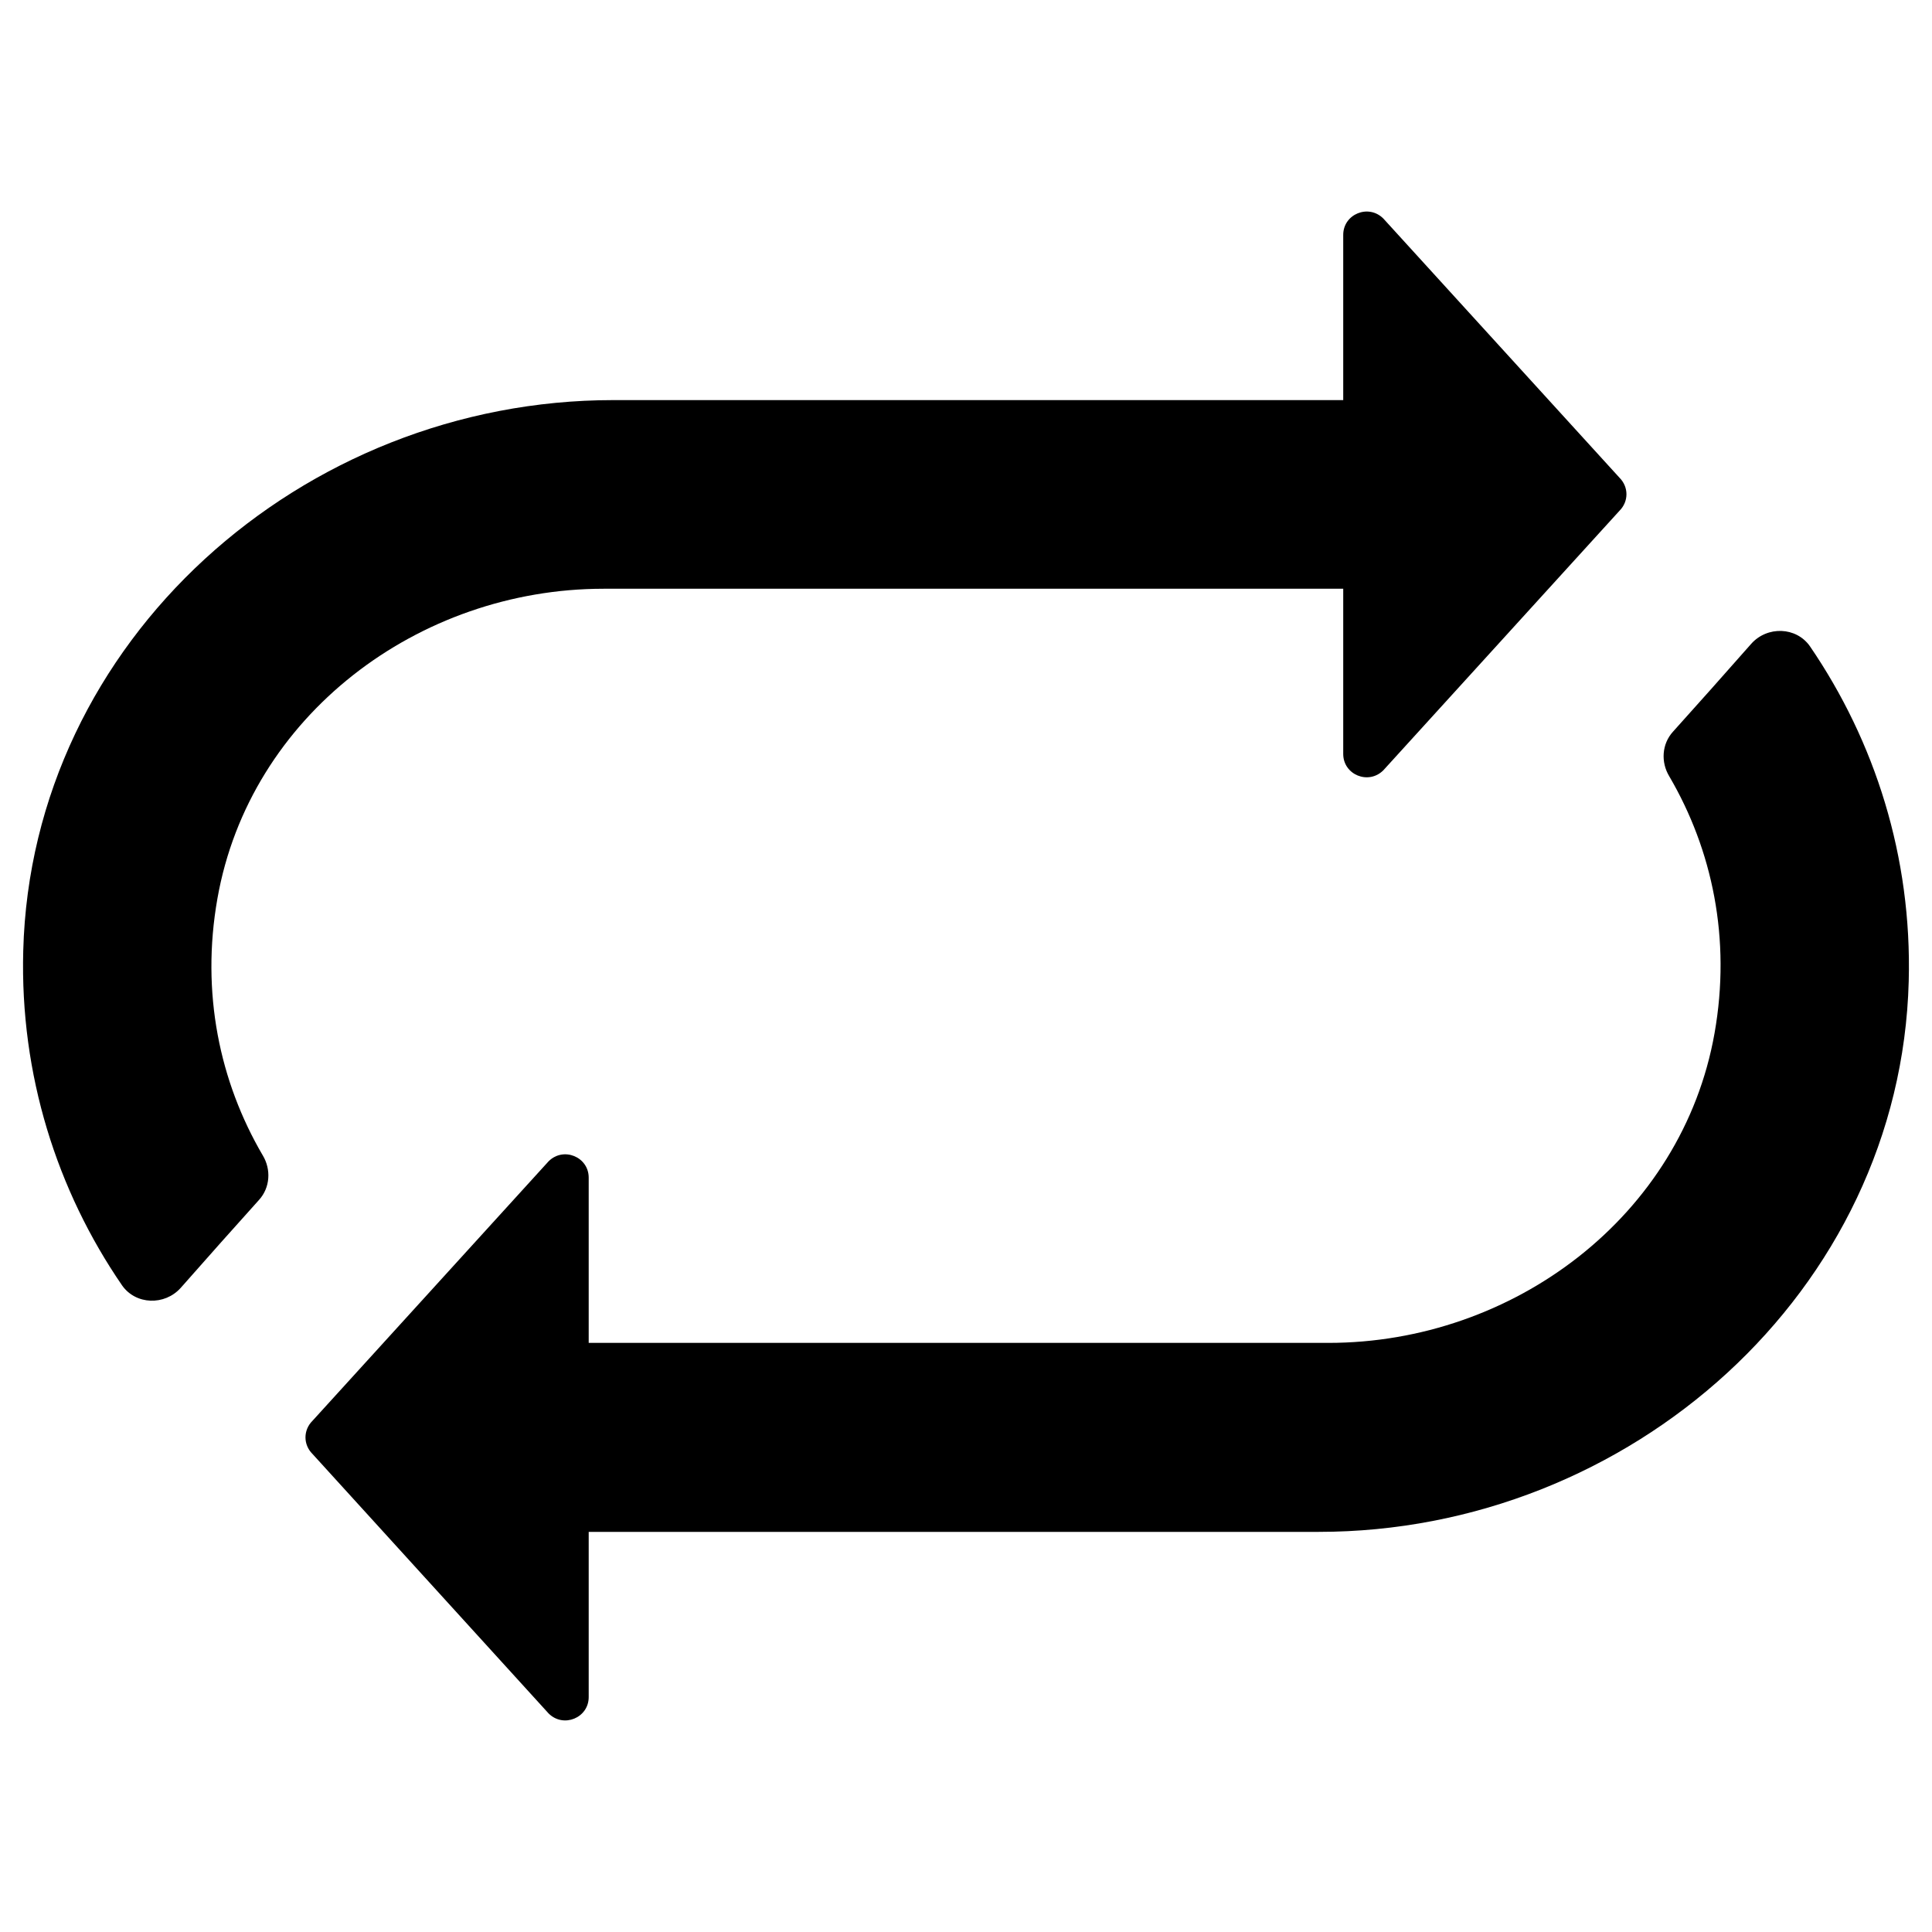 <?xml version="1.0" encoding="UTF-8"?>
<!-- Uploaded to: SVG Repo, www.svgrepo.com, Generator: SVG Repo Mixer Tools -->
<svg fill="#000000" width="800px" height="800px" version="1.1" viewBox="144 144 512 512" xmlns="http://www.w3.org/2000/svg">
 <g>
  <path d="m623.66 315.28c-3.641-5.215-11.316-5.41-15.547-0.688-6.496 7.379-15.254 17.219-20.762 23.32-2.953 3.246-3.246 8.07-0.984 11.809 11.414 19.484 16.434 43.098 12.004 68.094-8.562 48.414-53.234 82.066-102.34 82.066l-196.02-0.004v-43.789c0-5.512-6.691-8.266-10.629-4.328l-62.582 68.781c-2.461 2.461-2.461 6.297 0 8.758l62.582 68.781c3.938 3.938 10.629 1.18 10.629-4.328v-43.789h193.46c82.359 0 154.19-63.664 156.36-145.93 0.883-32.965-8.957-63.57-26.176-88.758z"/>
  <path d="m303.96 300.02h196.01v43.789c0 5.512 6.691 8.266 10.629 4.328l62.582-68.781c2.461-2.461 2.461-6.297 0-8.758l-62.582-68.684c-3.938-3.938-10.629-1.18-10.629 4.328v43.789h-193.45c-82.359 0-154.19 63.664-156.36 145.93-0.887 32.867 8.953 63.566 26.176 88.66 3.641 5.215 11.316 5.41 15.547 0.688 6.496-7.379 15.254-17.219 20.762-23.32 2.953-3.246 3.246-8.07 0.984-11.809-11.414-19.484-16.434-43.098-12.004-68.094 8.559-48.41 53.234-82.062 102.34-82.062z"/>
 </g>
</svg>